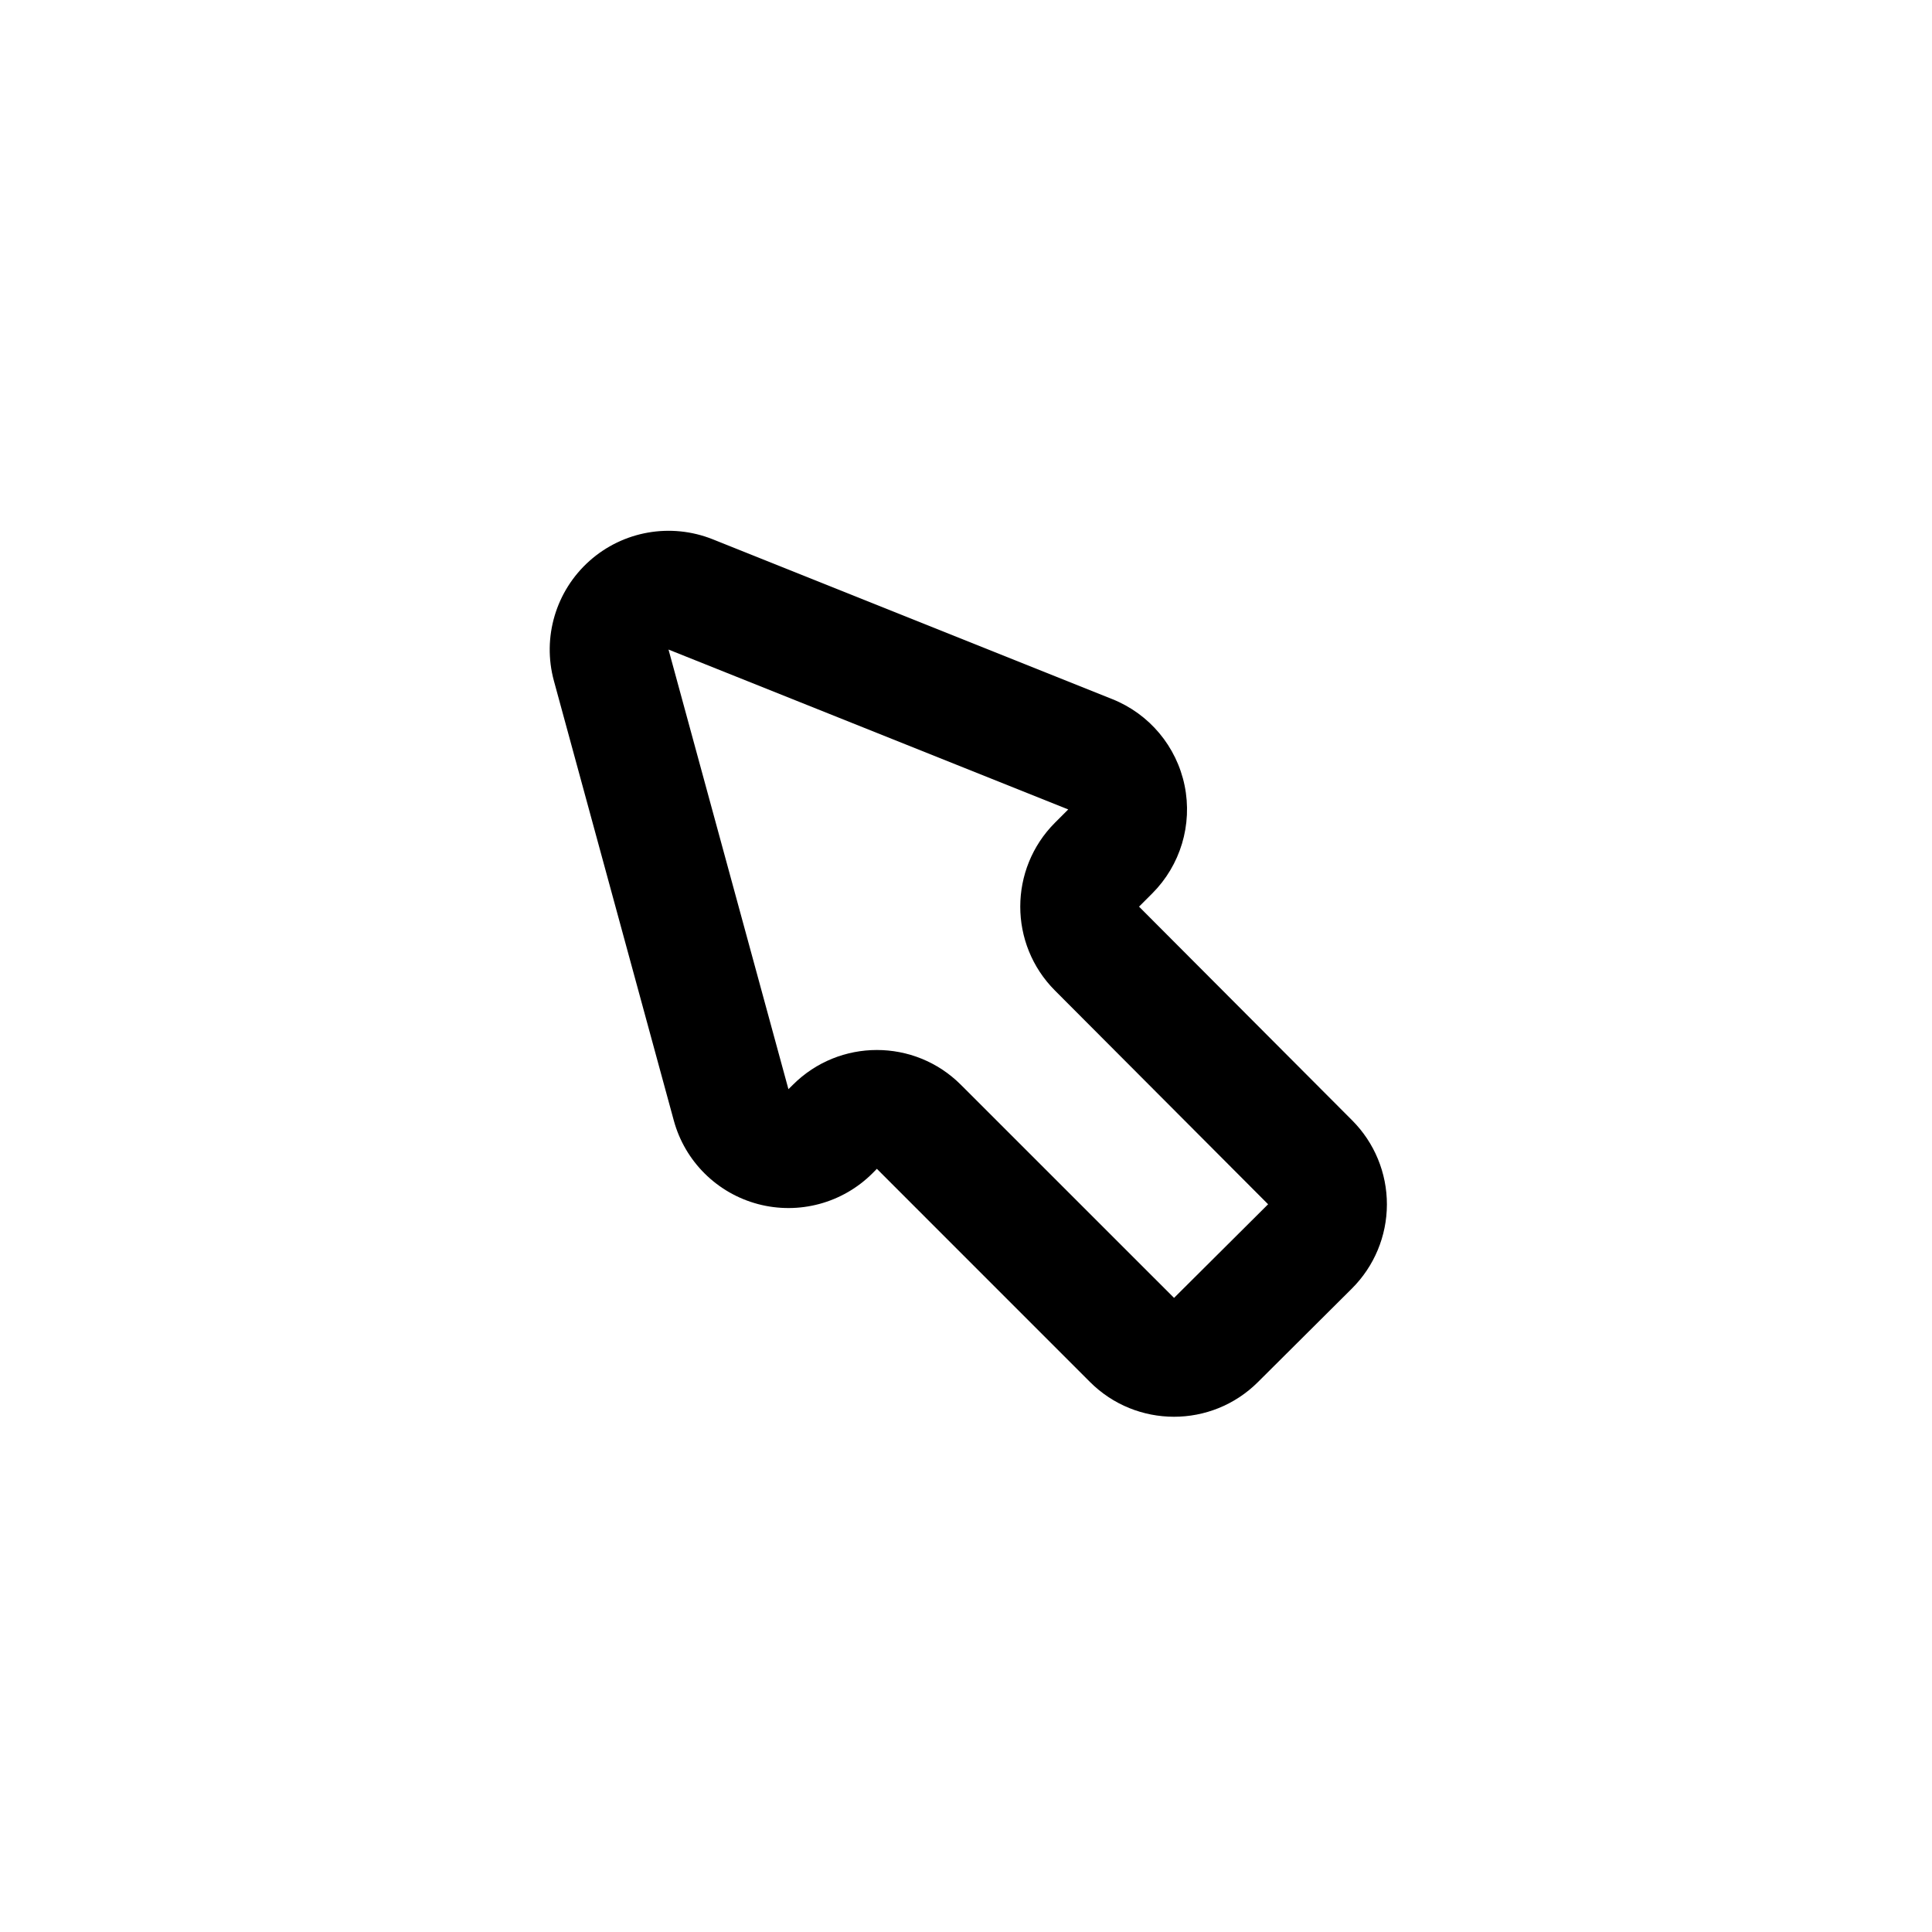 <?xml version="1.0" encoding="UTF-8"?>
<!-- The Best Svg Icon site in the world: iconSvg.co, Visit us! https://iconsvg.co -->
<svg fill="#000000" width="800px" height="800px" version="1.1" viewBox="144 144 512 512" xmlns="http://www.w3.org/2000/svg">
 <path d="m376.38 453.75s56.473 56.488 56.473 56.488c12.281 12.266 32.184 12.297 44.492 0.047l24.926-24.812c5.918-5.902 9.258-13.902 9.273-22.262 0.016-8.359-3.293-16.375-9.195-22.293l-56.492-56.648 3.496-3.496c7.481-7.477 10.707-18.215 8.582-28.59-2.125-10.359-9.32-18.973-19.16-22.906l-105.91-42.367c-11.102-4.426-23.742-2.207-32.656 5.746-8.91 7.949-12.562 20.262-9.414 31.785 9.008 33.047 23.238 85.238 31.773 116.51 2.941 10.816 11.445 19.254 22.293 22.137 10.848 2.879 22.402-0.223 30.355-8.156zm-55.215-137.61 105.93 42.367-3.496 3.496c-12.277 12.281-12.293 32.195-0.031 44.492l56.492 56.648-24.926 24.812-56.488-56.473c-12.297-12.297-32.227-12.297-44.523 0l-1.18 1.164z" fill-rule="evenodd"/>
</svg>